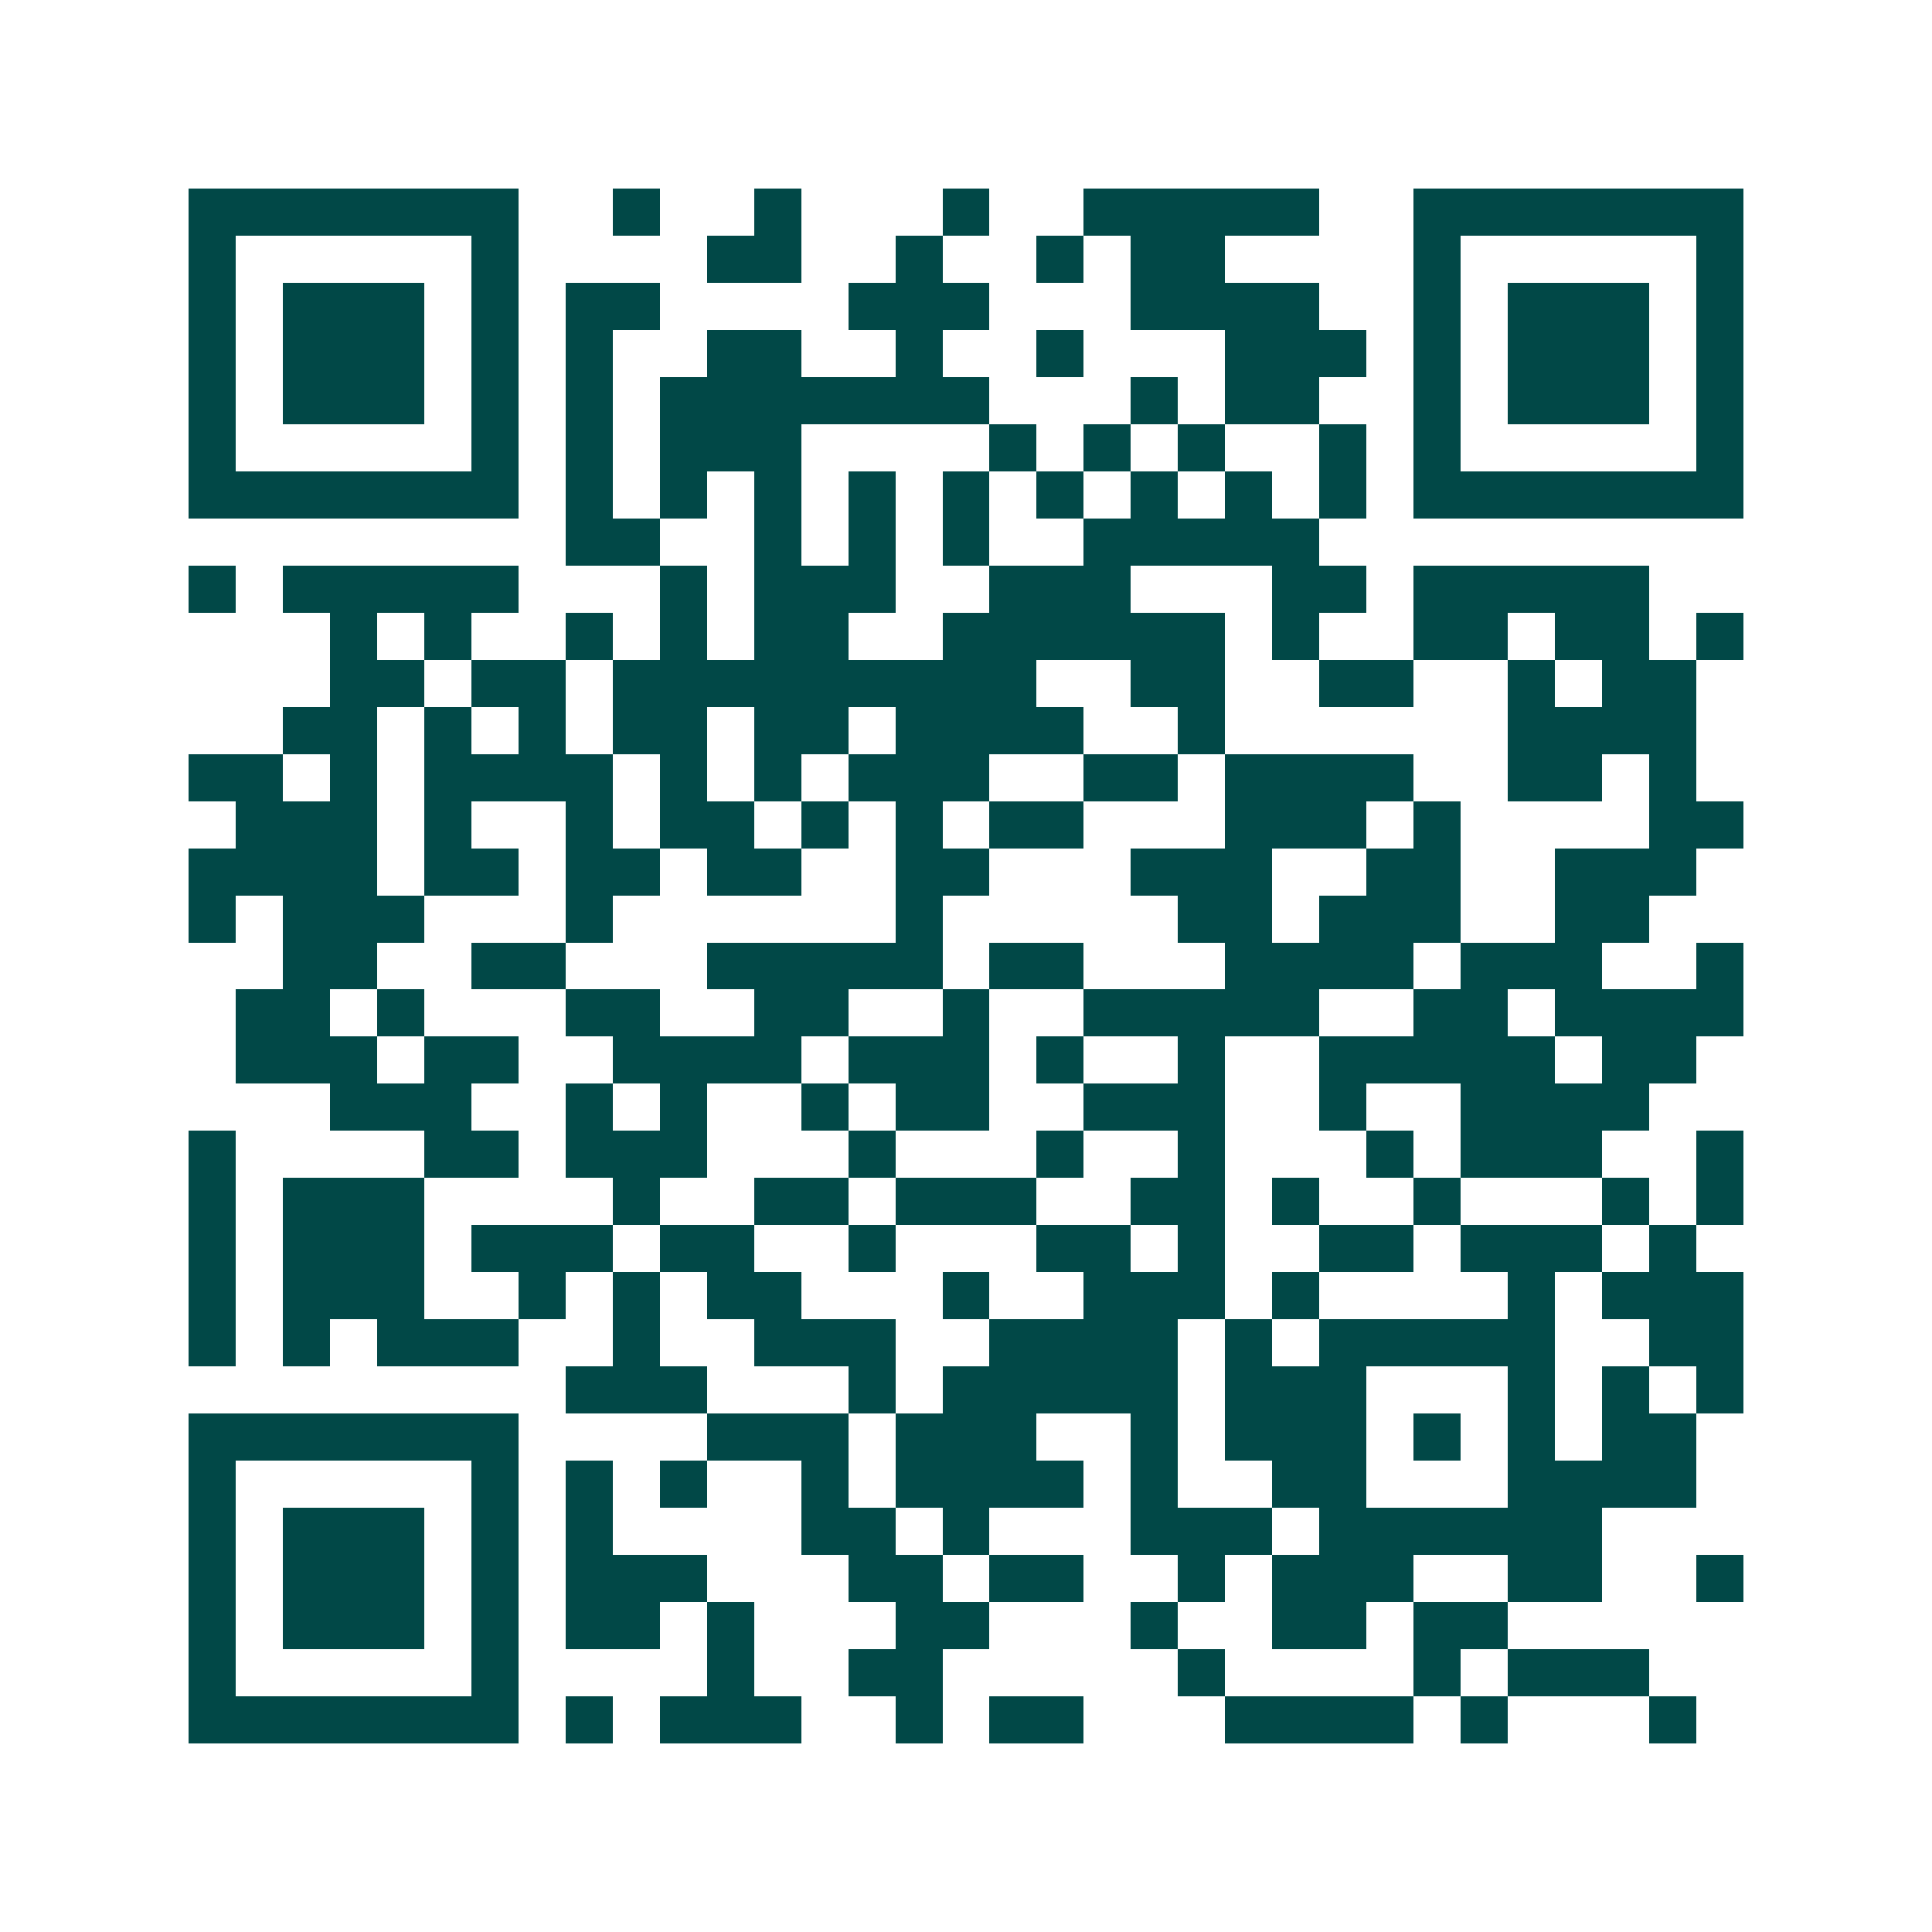 <svg xmlns="http://www.w3.org/2000/svg" width="200" height="200" viewBox="0 0 41 41" shape-rendering="crispEdges"><path fill="#ffffff" d="M0 0h41v41H0z"/><path stroke="#014847" d="M4 4.5h7m2 0h1m2 0h1m3 0h1m2 0h5m2 0h7M4 5.5h1m5 0h1m4 0h2m2 0h1m2 0h1m1 0h2m4 0h1m5 0h1M4 6.5h1m1 0h3m1 0h1m1 0h2m4 0h3m3 0h4m2 0h1m1 0h3m1 0h1M4 7.5h1m1 0h3m1 0h1m1 0h1m2 0h2m2 0h1m2 0h1m3 0h3m1 0h1m1 0h3m1 0h1M4 8.5h1m1 0h3m1 0h1m1 0h1m1 0h7m3 0h1m1 0h2m2 0h1m1 0h3m1 0h1M4 9.5h1m5 0h1m1 0h1m1 0h3m4 0h1m1 0h1m1 0h1m2 0h1m1 0h1m5 0h1M4 10.5h7m1 0h1m1 0h1m1 0h1m1 0h1m1 0h1m1 0h1m1 0h1m1 0h1m1 0h1m1 0h7M12 11.5h2m2 0h1m1 0h1m1 0h1m2 0h5M4 12.5h1m1 0h5m3 0h1m1 0h3m2 0h3m3 0h2m1 0h5M7 13.5h1m1 0h1m2 0h1m1 0h1m1 0h2m2 0h6m1 0h1m2 0h2m1 0h2m1 0h1M7 14.5h2m1 0h2m1 0h9m2 0h2m2 0h2m2 0h1m1 0h2M6 15.5h2m1 0h1m1 0h1m1 0h2m1 0h2m1 0h4m2 0h1m6 0h4M4 16.5h2m1 0h1m1 0h4m1 0h1m1 0h1m1 0h3m2 0h2m1 0h4m2 0h2m1 0h1M5 17.5h3m1 0h1m2 0h1m1 0h2m1 0h1m1 0h1m1 0h2m3 0h3m1 0h1m4 0h2M4 18.5h4m1 0h2m1 0h2m1 0h2m2 0h2m3 0h3m2 0h2m2 0h3M4 19.5h1m1 0h3m3 0h1m6 0h1m5 0h2m1 0h3m2 0h2M6 20.5h2m2 0h2m3 0h5m1 0h2m3 0h4m1 0h3m2 0h1M5 21.5h2m1 0h1m3 0h2m2 0h2m2 0h1m2 0h5m2 0h2m1 0h4M5 22.5h3m1 0h2m2 0h4m1 0h3m1 0h1m2 0h1m2 0h5m1 0h2M7 23.5h3m2 0h1m1 0h1m2 0h1m1 0h2m2 0h3m2 0h1m2 0h4M4 24.5h1m4 0h2m1 0h3m3 0h1m3 0h1m2 0h1m3 0h1m1 0h3m2 0h1M4 25.5h1m1 0h3m4 0h1m2 0h2m1 0h3m2 0h2m1 0h1m2 0h1m3 0h1m1 0h1M4 26.5h1m1 0h3m1 0h3m1 0h2m2 0h1m3 0h2m1 0h1m2 0h2m1 0h3m1 0h1M4 27.5h1m1 0h3m2 0h1m1 0h1m1 0h2m3 0h1m2 0h3m1 0h1m4 0h1m1 0h3M4 28.5h1m1 0h1m1 0h3m2 0h1m2 0h3m2 0h4m1 0h1m1 0h5m2 0h2M12 29.5h3m3 0h1m1 0h5m1 0h3m3 0h1m1 0h1m1 0h1M4 30.5h7m4 0h3m1 0h3m2 0h1m1 0h3m1 0h1m1 0h1m1 0h2M4 31.5h1m5 0h1m1 0h1m1 0h1m2 0h1m1 0h4m1 0h1m2 0h2m3 0h4M4 32.5h1m1 0h3m1 0h1m1 0h1m4 0h2m1 0h1m3 0h3m1 0h6M4 33.5h1m1 0h3m1 0h1m1 0h3m3 0h2m1 0h2m2 0h1m1 0h3m2 0h2m2 0h1M4 34.5h1m1 0h3m1 0h1m1 0h2m1 0h1m3 0h2m3 0h1m2 0h2m1 0h2M4 35.5h1m5 0h1m4 0h1m2 0h2m5 0h1m4 0h1m1 0h3M4 36.5h7m1 0h1m1 0h3m2 0h1m1 0h2m3 0h4m1 0h1m3 0h1"/></svg>
